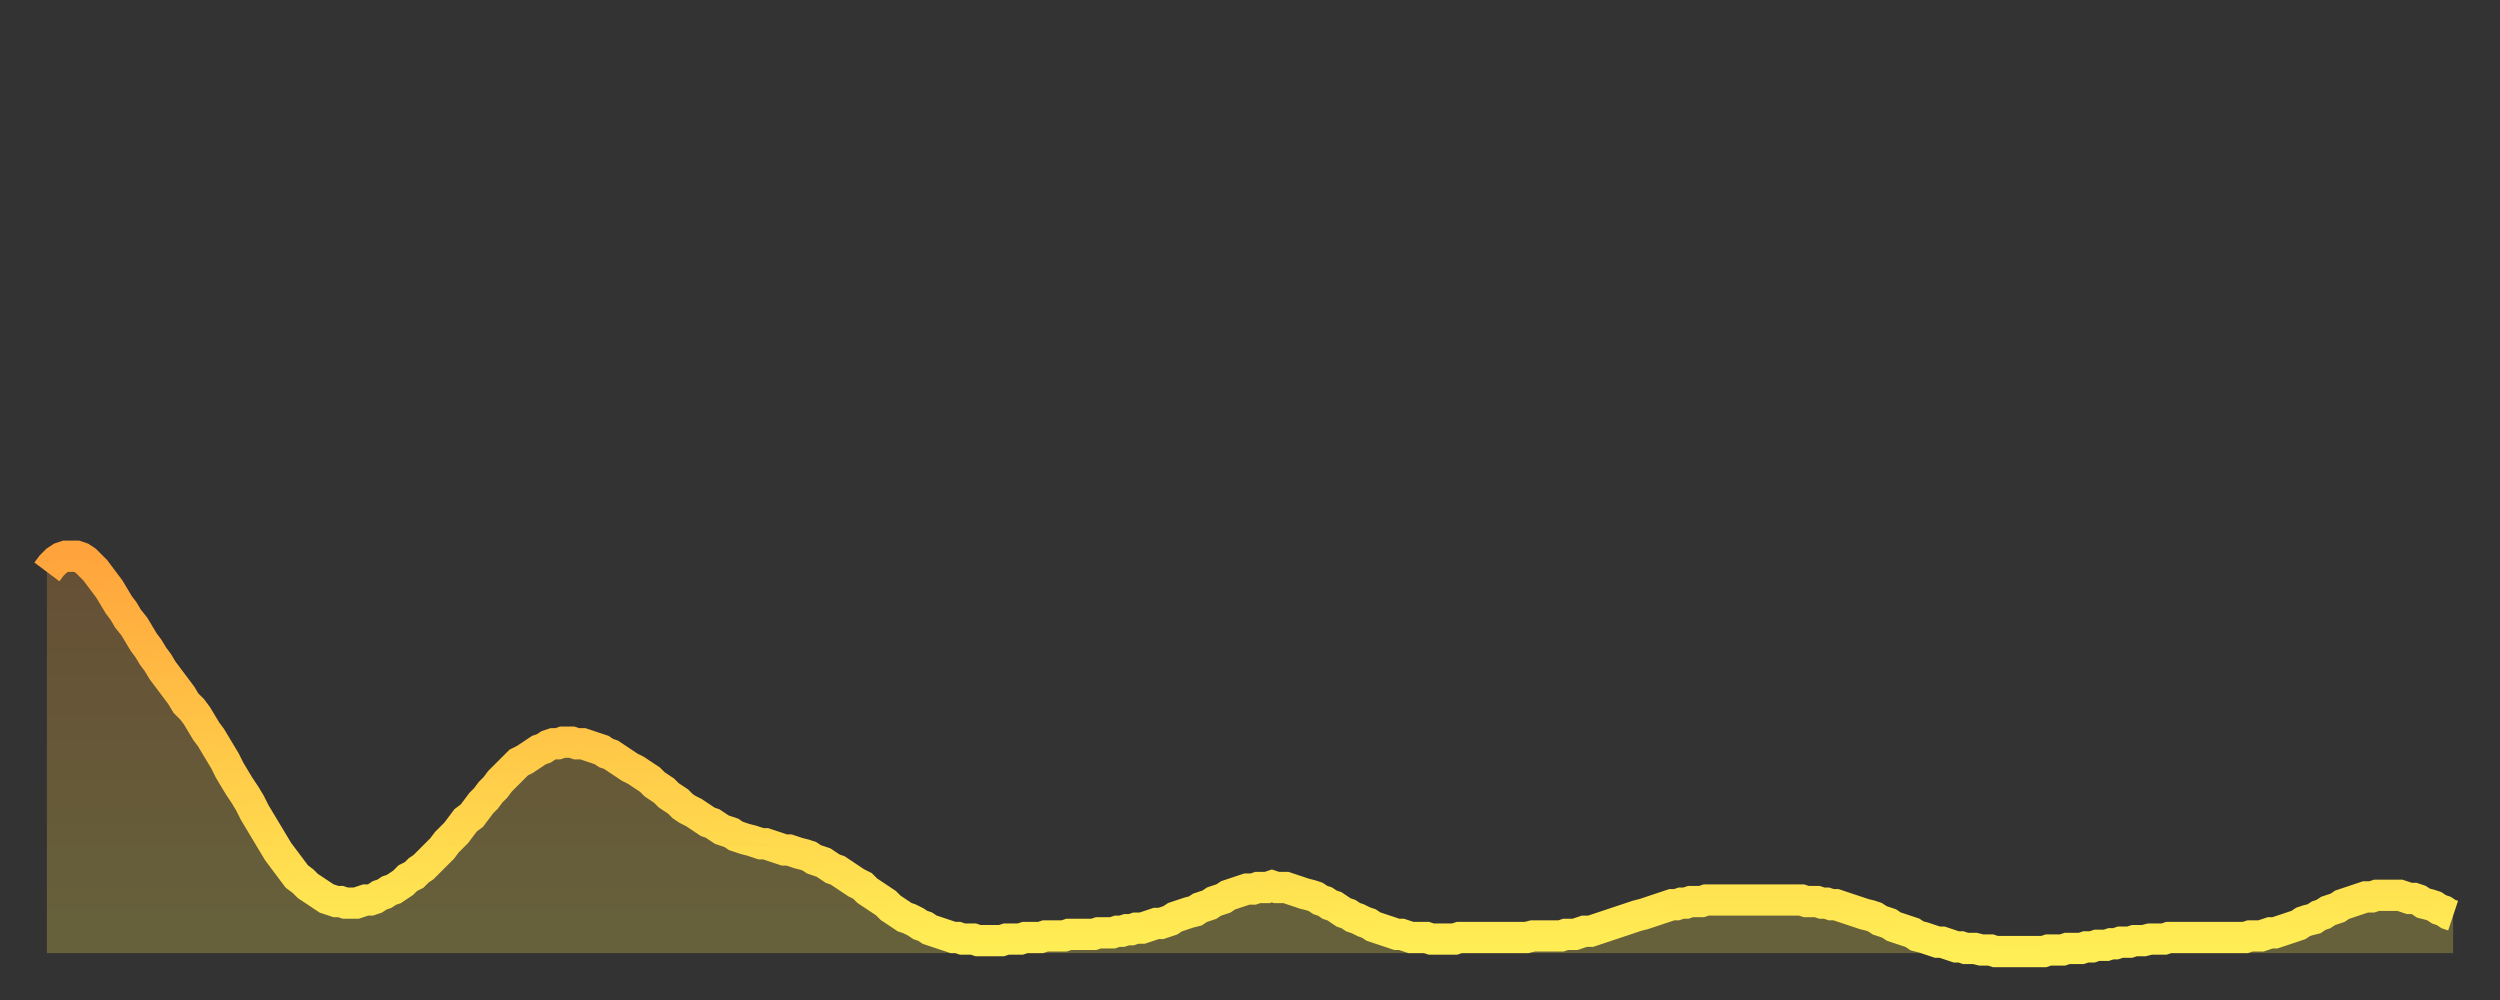 <?xml version="1.0" encoding="utf-8" ?>
<svg baseProfile="full" height="64" version="1.1" width="160" xmlns="http://www.w3.org/2000/svg" xmlns:ev="http://www.w3.org/2001/xml-events" xmlns:xlink="http://www.w3.org/1999/xlink"><rect width="100%" height="100%" fill="#333333" stroke="none"/><defs><linearGradient id="id19654" x1="0" x2="0" y1="0" y2="1"><stop offset="0%" stop-color="#ffa43c" /><stop offset="50%" stop-color="#ffc948" /><stop offset="100%" stop-color="#ffee55" /></linearGradient></defs><g transform="translate(3,3)"><g><path d="M 0.0 33.6 0.3 33.2 0.6 32.9 0.9 32.7 1.2 32.6 1.5 32.6 1.9 32.6 2.2 32.7 2.5 32.9 2.8 33.2 3.1 33.5 3.4 33.9 3.7 34.3 4.0 34.7 4.3 35.2 4.6 35.7 4.9 36.1 5.2 36.6 5.6 37.1 5.9 37.6 6.2 38.1 6.5 38.5 6.8 39.0 7.1 39.4 7.4 39.9 7.7 40.3 8.0 40.7 8.3 41.1 8.6 41.5 8.9 42.0 9.3 42.4 9.6 42.8 9.9 43.3 10.2 43.8 10.5 44.2 10.8 44.7 11.1 45.2 11.4 45.7 11.7 46.3 12.0 46.8 12.3 47.3 12.7 47.9 13.0 48.4 13.3 49.0 13.6 49.5 13.9 50.0 14.2 50.5 14.5 51.0 14.8 51.5 15.1 51.9 15.4 52.3 15.7 52.7 16.0 53.1 16.4 53.4 16.7 53.7 17.0 53.9 17.3 54.1 17.6 54.3 17.9 54.5 18.2 54.6 18.5 54.7 18.8 54.7 19.1 54.8 19.4 54.8 19.8 54.8 20.1 54.7 20.4 54.6 20.7 54.6 21.0 54.5 21.3 54.3 21.6 54.2 21.9 54.0 22.2 53.9 22.5 53.7 22.8 53.5 23.1 53.2 23.5 53.0 23.8 52.7 24.1 52.5 24.4 52.2 24.7 51.9 25.0 51.6 25.3 51.3 25.6 50.9 25.9 50.6 26.2 50.3 26.5 49.9 26.8 49.5 27.2 49.2 27.5 48.8 27.8 48.4 28.1 48.1 28.4 47.7 28.7 47.4 29.0 47.0 29.3 46.7 29.6 46.4 29.9 46.1 30.2 45.8 30.6 45.6 30.9 45.4 31.2 45.2 31.5 45.0 31.8 44.9 32.1 44.7 32.4 44.6 32.7 44.6 33.0 44.5 33.3 44.5 33.6 44.5 33.9 44.6 34.3 44.6 34.6 44.7 34.9 44.8 35.2 44.9 35.5 45.0 35.8 45.2 36.1 45.3 36.4 45.5 36.7 45.7 37.0 45.9 37.3 46.1 37.7 46.3 38.0 46.5 38.3 46.7 38.6 46.9 38.9 47.2 39.2 47.4 39.5 47.6 39.8 47.9 40.1 48.1 40.4 48.3 40.7 48.6 41.0 48.8 41.4 49.0 41.7 49.2 42.0 49.4 42.3 49.6 42.6 49.7 42.9 49.9 43.2 50.1 43.5 50.2 43.8 50.3 44.1 50.5 44.4 50.6 44.7 50.7 45.1 50.8 45.4 50.9 45.7 51.0 46.0 51.0 46.3 51.1 46.6 51.2 46.9 51.3 47.2 51.4 47.5 51.4 47.8 51.5 48.1 51.6 48.5 51.7 48.8 51.8 49.1 52.0 49.4 52.1 49.7 52.2 50.0 52.4 50.3 52.6 50.6 52.7 50.9 52.9 51.2 53.1 51.5 53.3 51.8 53.5 52.2 53.7 52.5 54.0 52.8 54.2 53.1 54.4 53.4 54.6 53.7 54.8 54.0 55.1 54.3 55.3 54.6 55.5 54.9 55.7 55.2 55.8 55.6 56.0 55.9 56.2 56.2 56.3 56.5 56.5 56.8 56.6 57.1 56.7 57.4 56.8 57.7 56.9 58.0 57.0 58.3 57.0 58.6 57.1 58.9 57.1 59.3 57.1 59.6 57.2 59.9 57.2 60.2 57.2 60.5 57.2 60.8 57.2 61.1 57.2 61.4 57.1 61.7 57.1 62.0 57.1 62.3 57.1 62.6 57.0 63.0 57.0 63.3 57.0 63.6 57.0 63.9 56.9 64.2 56.9 64.5 56.9 64.8 56.9 65.1 56.9 65.4 56.8 65.7 56.8 66.0 56.8 66.4 56.8 66.7 56.8 67.0 56.8 67.3 56.7 67.6 56.7 67.9 56.7 68.2 56.7 68.5 56.6 68.8 56.6 69.1 56.5 69.4 56.5 69.7 56.4 70.1 56.4 70.4 56.3 70.7 56.2 71.0 56.1 71.3 56.1 71.6 56.0 71.9 55.9 72.2 55.7 72.5 55.6 72.8 55.5 73.1 55.4 73.5 55.3 73.8 55.1 74.1 55.0 74.4 54.9 74.7 54.7 75.0 54.6 75.3 54.5 75.6 54.3 75.9 54.2 76.2 54.1 76.5 54.0 76.8 53.9 77.2 53.9 77.5 53.8 77.8 53.8 78.1 53.8 78.4 53.7 78.7 53.8 79.0 53.8 79.3 53.8 79.6 53.9 79.9 54.0 80.2 54.1 80.5 54.2 80.9 54.3 81.2 54.4 81.5 54.6 81.8 54.7 82.1 54.9 82.4 55.0 82.7 55.2 83.0 55.4 83.3 55.5 83.6 55.7 83.9 55.8 84.3 56.0 84.6 56.1 84.9 56.3 85.2 56.4 85.5 56.5 85.8 56.6 86.1 56.7 86.4 56.8 86.7 56.8 87.0 56.9 87.3 57.0 87.6 57.0 88.0 57.0 88.3 57.0 88.6 57.1 88.9 57.1 89.2 57.1 89.5 57.1 89.8 57.1 90.1 57.1 90.4 57.0 90.7 57.0 91.0 57.0 91.4 57.0 91.7 57.0 92.0 57.0 92.3 57.0 92.6 57.0 92.9 57.0 93.2 57.0 93.5 57.0 93.8 57.0 94.1 57.0 94.4 57.0 94.7 57.0 95.1 56.9 95.4 56.9 95.7 56.9 96.0 56.9 96.3 56.9 96.6 56.9 96.9 56.9 97.2 56.8 97.5 56.8 97.8 56.8 98.1 56.7 98.4 56.6 98.8 56.6 99.1 56.5 99.4 56.4 99.7 56.3 100.0 56.2 100.3 56.1 100.6 56.0 100.9 55.9 101.2 55.8 101.5 55.7 101.8 55.6 102.2 55.5 102.5 55.4 102.8 55.3 103.1 55.2 103.4 55.1 103.7 55.0 104.0 54.9 104.3 54.9 104.6 54.8 104.9 54.8 105.2 54.7 105.5 54.7 105.9 54.7 106.2 54.6 106.5 54.6 106.8 54.6 107.1 54.6 107.4 54.6 107.7 54.6 108.0 54.6 108.3 54.6 108.6 54.6 108.9 54.6 109.3 54.6 109.6 54.6 109.9 54.6 110.2 54.6 110.5 54.6 110.8 54.6 111.1 54.6 111.4 54.6 111.7 54.6 112.0 54.6 112.3 54.6 112.6 54.7 113.0 54.7 113.3 54.7 113.6 54.8 113.9 54.8 114.2 54.9 114.5 54.9 114.8 55.0 115.1 55.1 115.4 55.2 115.7 55.3 116.0 55.4 116.3 55.5 116.7 55.6 117.0 55.7 117.3 55.9 117.6 56.0 117.9 56.1 118.2 56.3 118.5 56.4 118.8 56.5 119.1 56.6 119.4 56.7 119.7 56.9 120.1 57.0 120.4 57.1 120.7 57.2 121.0 57.3 121.3 57.3 121.6 57.4 121.9 57.5 122.2 57.6 122.5 57.6 122.8 57.7 123.1 57.7 123.4 57.7 123.8 57.8 124.1 57.8 124.4 57.8 124.7 57.9 125.0 57.9 125.3 57.9 125.6 57.9 125.9 57.9 126.2 57.9 126.5 57.9 126.8 57.9 127.2 57.9 127.5 57.9 127.8 57.9 128.1 57.8 128.4 57.8 128.7 57.8 129.0 57.8 129.3 57.7 129.6 57.7 129.9 57.7 130.2 57.7 130.5 57.6 130.9 57.6 131.2 57.5 131.5 57.5 131.8 57.5 132.1 57.4 132.4 57.4 132.7 57.3 133.0 57.3 133.3 57.3 133.6 57.2 133.9 57.2 134.2 57.2 134.6 57.1 134.9 57.1 135.2 57.1 135.5 57.1 135.8 57.0 136.1 57.0 136.4 57.0 136.7 57.0 137.0 57.0 137.3 57.0 137.6 57.0 138.0 57.0 138.3 57.0 138.6 57.0 138.9 57.0 139.2 57.0 139.5 57.0 139.8 57.0 140.1 57.0 140.4 57.0 140.7 57.0 141.0 56.9 141.3 56.9 141.7 56.9 142.0 56.8 142.3 56.7 142.6 56.7 142.9 56.6 143.2 56.5 143.5 56.4 143.8 56.3 144.1 56.2 144.4 56.0 144.7 55.9 145.1 55.8 145.4 55.6 145.7 55.5 146.0 55.3 146.3 55.2 146.6 55.1 146.9 54.9 147.2 54.8 147.5 54.7 147.8 54.6 148.1 54.5 148.4 54.4 148.8 54.4 149.1 54.3 149.4 54.3 149.7 54.3 150.0 54.3 150.3 54.3 150.6 54.3 150.9 54.4 151.2 54.5 151.5 54.5 151.8 54.6 152.1 54.8 152.5 54.9 152.8 55.0 153.1 55.2 153.4 55.3 153.7 55.5 154.0 55.6" fill="none" id="graph-curve" opacity="1" stroke="url(#id19654)" stroke-width="2" /><path d="M 0 58 L 0.0 33.6 0.3 33.2 0.6 32.9 0.9 32.7 1.2 32.6 1.5 32.6 1.9 32.6 2.2 32.7 2.5 32.9 2.8 33.2 3.1 33.5 3.4 33.9 3.7 34.3 4.0 34.7 4.3 35.2 4.6 35.7 4.9 36.1 5.2 36.6 5.6 37.1 5.9 37.6 6.2 38.1 6.5 38.5 6.8 39.0 7.1 39.4 7.4 39.9 7.7 40.3 8.0 40.7 8.3 41.1 8.6 41.5 8.9 42.0 9.3 42.4 9.6 42.8 9.9 43.3 10.2 43.8 10.5 44.2 10.8 44.7 11.1 45.2 11.4 45.7 11.7 46.3 12.0 46.8 12.3 47.3 12.7 47.9 13.0 48.4 13.3 49.0 13.6 49.5 13.9 50.0 14.2 50.5 14.5 51.0 14.8 51.5 15.1 51.9 15.4 52.3 15.7 52.7 16.0 53.1 16.4 53.4 16.7 53.7 17.0 53.9 17.3 54.1 17.6 54.3 17.9 54.5 18.2 54.6 18.5 54.7 18.8 54.7 19.1 54.8 19.4 54.8 19.8 54.8 20.1 54.7 20.4 54.6 20.7 54.6 21.0 54.5 21.3 54.3 21.6 54.2 21.9 54.0 22.2 53.9 22.5 53.7 22.8 53.5 23.1 53.2 23.5 53.0 23.8 52.7 24.1 52.5 24.4 52.2 24.7 51.9 25.0 51.6 25.3 51.3 25.6 50.9 25.9 50.6 26.2 50.3 26.5 49.9 26.8 49.5 27.2 49.2 27.5 48.8 27.8 48.4 28.1 48.1 28.4 47.7 28.7 47.4 29.0 47.0 29.3 46.7 29.6 46.4 29.9 46.1 30.2 45.8 30.6 45.6 30.9 45.4 31.2 45.2 31.5 45.0 31.8 44.9 32.1 44.7 32.4 44.6 32.7 44.6 33.0 44.5 33.3 44.5 33.6 44.5 33.9 44.6 34.3 44.6 34.6 44.7 34.9 44.8 35.2 44.9 35.5 45.0 35.8 45.2 36.1 45.3 36.4 45.5 36.7 45.7 37.0 45.9 37.3 46.1 37.7 46.3 38.0 46.5 38.3 46.7 38.6 46.9 38.9 47.2 39.2 47.4 39.5 47.6 39.8 47.9 40.1 48.1 40.4 48.3 40.7 48.6 41.0 48.8 41.4 49.0 41.7 49.2 42.0 49.4 42.3 49.6 42.6 49.7 42.9 49.9 43.2 50.1 43.5 50.2 43.8 50.3 44.1 50.5 44.4 50.6 44.7 50.7 45.1 50.8 45.4 50.9 45.7 51.0 46.0 51.0 46.3 51.1 46.6 51.2 46.9 51.3 47.2 51.4 47.5 51.4 47.8 51.5 48.1 51.6 48.5 51.7 48.8 51.8 49.1 52.0 49.4 52.1 49.7 52.2 50.0 52.4 50.3 52.6 50.6 52.7 50.9 52.9 51.2 53.1 51.5 53.3 51.8 53.5 52.2 53.7 52.5 54.0 52.8 54.2 53.1 54.4 53.4 54.6 53.7 54.8 54.0 55.1 54.3 55.3 54.6 55.5 54.9 55.7 55.2 55.8 55.6 56.0 55.9 56.2 56.2 56.3 56.5 56.5 56.8 56.6 57.1 56.7 57.4 56.8 57.7 56.9 58.0 57.0 58.3 57.0 58.6 57.1 58.9 57.1 59.3 57.1 59.6 57.2 59.9 57.2 60.2 57.2 60.5 57.2 60.8 57.2 61.1 57.2 61.4 57.1 61.7 57.1 62.0 57.1 62.3 57.1 62.6 57.0 63.0 57.0 63.3 57.0 63.6 57.0 63.9 56.9 64.2 56.9 64.5 56.9 64.8 56.9 65.1 56.9 65.4 56.8 65.7 56.8 66.0 56.8 66.4 56.8 66.7 56.8 67.0 56.8 67.3 56.7 67.6 56.7 67.9 56.7 68.2 56.7 68.5 56.6 68.8 56.6 69.1 56.5 69.4 56.5 69.7 56.4 70.1 56.4 70.4 56.3 70.7 56.2 71.0 56.1 71.3 56.1 71.6 56.0 71.9 55.9 72.2 55.7 72.5 55.6 72.8 55.5 73.1 55.4 73.5 55.3 73.8 55.1 74.1 55.0 74.4 54.9 74.7 54.7 75.0 54.6 75.3 54.5 75.6 54.3 75.9 54.2 76.2 54.1 76.5 54.0 76.8 53.9 77.2 53.9 77.5 53.8 77.8 53.8 78.1 53.8 78.4 53.7 78.7 53.8 79.0 53.8 79.3 53.8 79.6 53.9 79.9 54.0 80.2 54.1 80.5 54.2 80.9 54.3 81.2 54.4 81.5 54.6 81.8 54.7 82.1 54.9 82.4 55.0 82.7 55.2 83.0 55.4 83.3 55.5 83.6 55.7 83.9 55.8 84.3 56.0 84.6 56.1 84.9 56.3 85.2 56.4 85.5 56.5 85.8 56.6 86.1 56.7 86.4 56.8 86.7 56.8 87.0 56.9 87.3 57.0 87.6 57.0 88.0 57.0 88.3 57.0 88.6 57.1 88.9 57.1 89.2 57.1 89.5 57.1 89.8 57.1 90.1 57.1 90.4 57.0 90.7 57.0 91.0 57.0 91.4 57.0 91.7 57.0 92.0 57.0 92.3 57.0 92.6 57.0 92.9 57.0 93.2 57.0 93.5 57.0 93.8 57.0 94.1 57.0 94.4 57.0 94.7 57.0 95.1 56.9 95.4 56.9 95.7 56.9 96.0 56.9 96.3 56.9 96.6 56.9 96.9 56.9 97.2 56.8 97.5 56.8 97.8 56.8 98.1 56.7 98.4 56.6 98.8 56.6 99.1 56.5 99.4 56.4 99.7 56.3 100.0 56.2 100.3 56.1 100.6 56.0 100.9 55.9 101.2 55.8 101.5 55.7 101.8 55.6 102.2 55.5 102.5 55.4 102.8 55.3 103.1 55.2 103.4 55.1 103.7 55.0 104.0 54.9 104.3 54.9 104.6 54.8 104.9 54.8 105.2 54.7 105.5 54.7 105.9 54.7 106.2 54.6 106.5 54.6 106.8 54.6 107.1 54.6 107.4 54.6 107.7 54.6 108.0 54.6 108.3 54.6 108.6 54.6 108.9 54.6 109.3 54.6 109.6 54.6 109.9 54.6 110.2 54.6 110.5 54.6 110.8 54.6 111.1 54.6 111.4 54.6 111.7 54.6 112.0 54.6 112.3 54.6 112.6 54.7 113.0 54.7 113.3 54.7 113.6 54.8 113.9 54.8 114.2 54.9 114.5 54.9 114.8 55.0 115.1 55.1 115.4 55.2 115.7 55.3 116.0 55.4 116.3 55.5 116.7 55.6 117.0 55.7 117.3 55.9 117.6 56.0 117.9 56.1 118.2 56.3 118.5 56.4 118.8 56.5 119.1 56.6 119.4 56.7 119.7 56.9 120.1 57.0 120.4 57.1 120.7 57.2 121.0 57.3 121.3 57.3 121.6 57.4 121.9 57.5 122.2 57.6 122.5 57.6 122.8 57.7 123.1 57.7 123.4 57.7 123.8 57.8 124.1 57.8 124.4 57.8 124.7 57.9 125.0 57.9 125.3 57.9 125.6 57.9 125.9 57.9 126.2 57.9 126.5 57.9 126.8 57.9 127.2 57.9 127.5 57.9 127.8 57.9 128.1 57.8 128.4 57.8 128.7 57.8 129.0 57.8 129.3 57.7 129.6 57.7 129.9 57.7 130.2 57.7 130.5 57.6 130.9 57.6 131.2 57.5 131.5 57.5 131.8 57.5 132.1 57.4 132.4 57.4 132.7 57.3 133.0 57.3 133.3 57.3 133.6 57.2 133.9 57.2 134.2 57.2 134.6 57.1 134.9 57.1 135.2 57.1 135.5 57.1 135.8 57.0 136.1 57.0 136.4 57.0 136.7 57.0 137.0 57.0 137.3 57.0 137.6 57.0 138.0 57.0 138.3 57.0 138.6 57.0 138.9 57.0 139.2 57.0 139.5 57.0 139.8 57.0 140.1 57.0 140.4 57.0 140.7 57.0 141.0 56.9 141.3 56.9 141.7 56.9 142.0 56.8 142.3 56.7 142.6 56.7 142.9 56.6 143.2 56.5 143.5 56.4 143.8 56.3 144.1 56.2 144.4 56.0 144.7 55.9 145.1 55.8 145.4 55.6 145.7 55.5 146.0 55.3 146.3 55.2 146.6 55.1 146.9 54.9 147.2 54.8 147.5 54.7 147.8 54.6 148.1 54.5 148.4 54.4 148.8 54.4 149.1 54.3 149.4 54.3 149.7 54.3 150.0 54.3 150.3 54.3 150.6 54.3 150.9 54.4 151.2 54.5 151.5 54.5 151.8 54.6 152.1 54.8 152.5 54.9 152.8 55.0 153.1 55.2 153.4 55.3 153.7 55.5 154.0 55.6 154 58" fill="url(#id19654)" fill-opacity=".25" id="graph-shadow" /></g></g></svg>